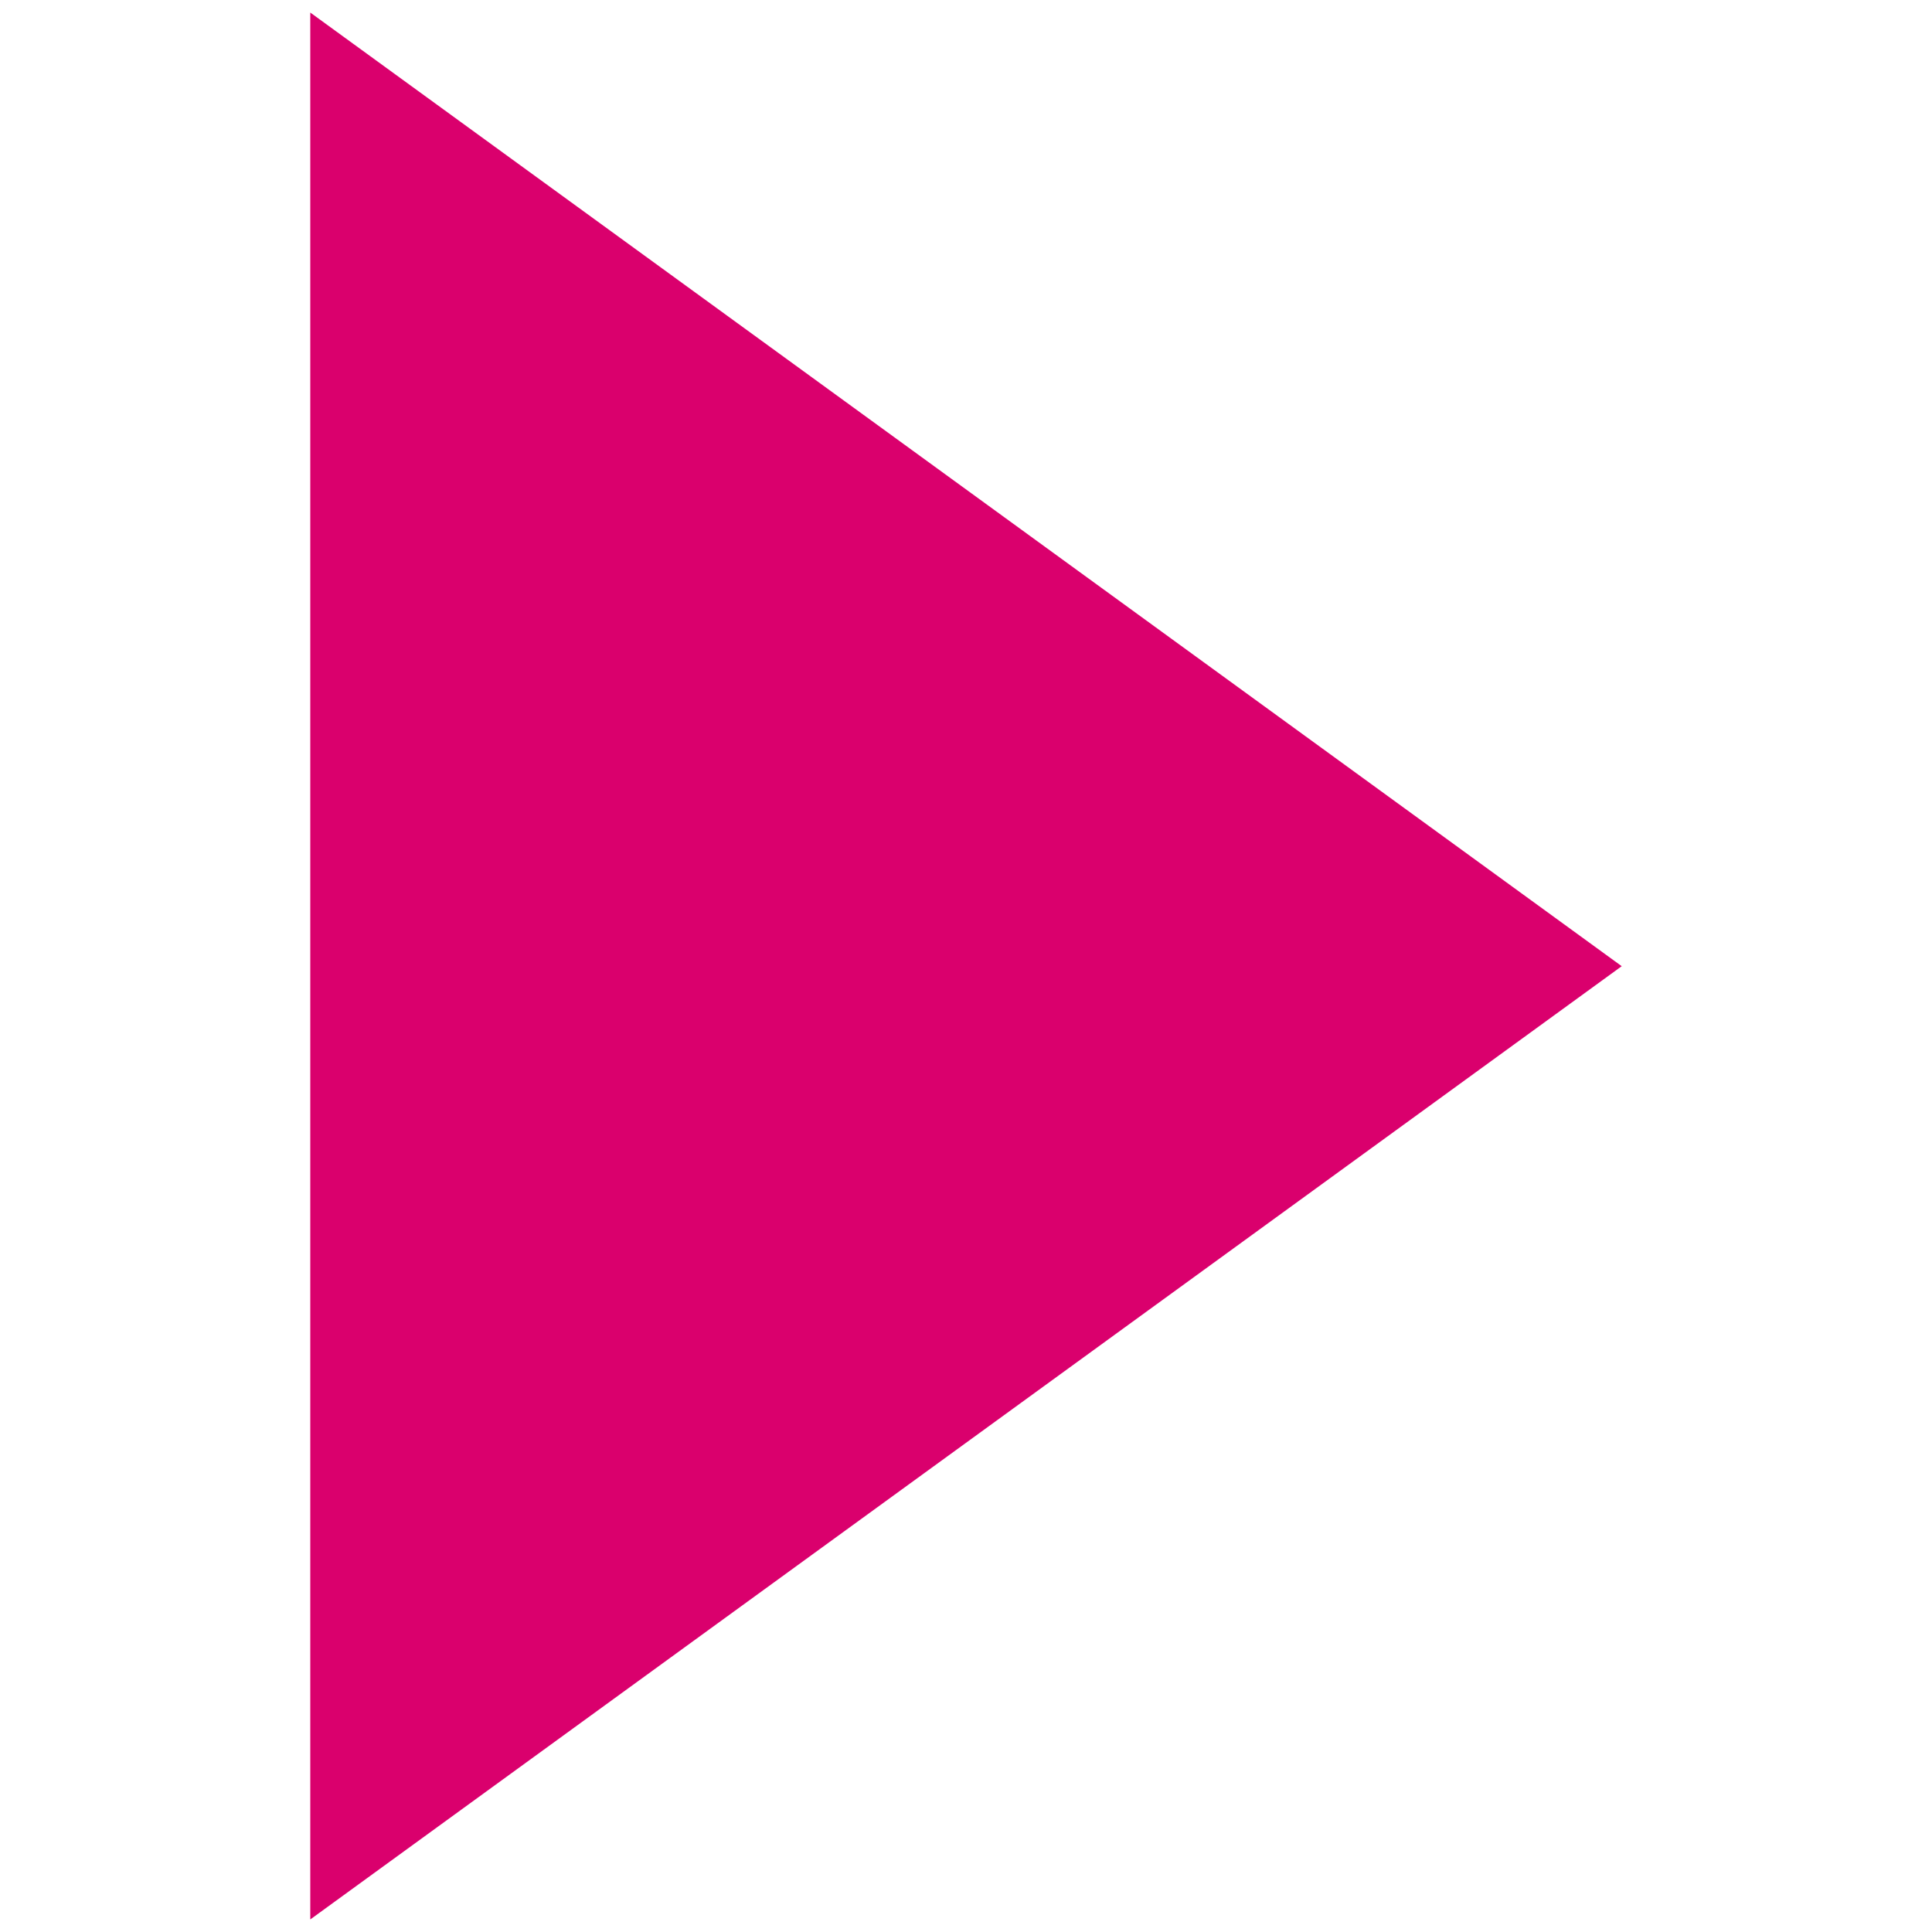 <?xml version="1.0" encoding="UTF-8"?>
<svg id="Livello_1" xmlns="http://www.w3.org/2000/svg" version="1.1" viewBox="0 0 20 20">
  <!-- Generator: Adobe Illustrator 29.2.1, SVG Export Plug-In . SVG Version: 2.1.0 Build 116)  -->
  <path d="M3.212,10.002v9.868l13.576-9.868L3.212.13v9.872Z" fill="#da006d"/>
</svg>